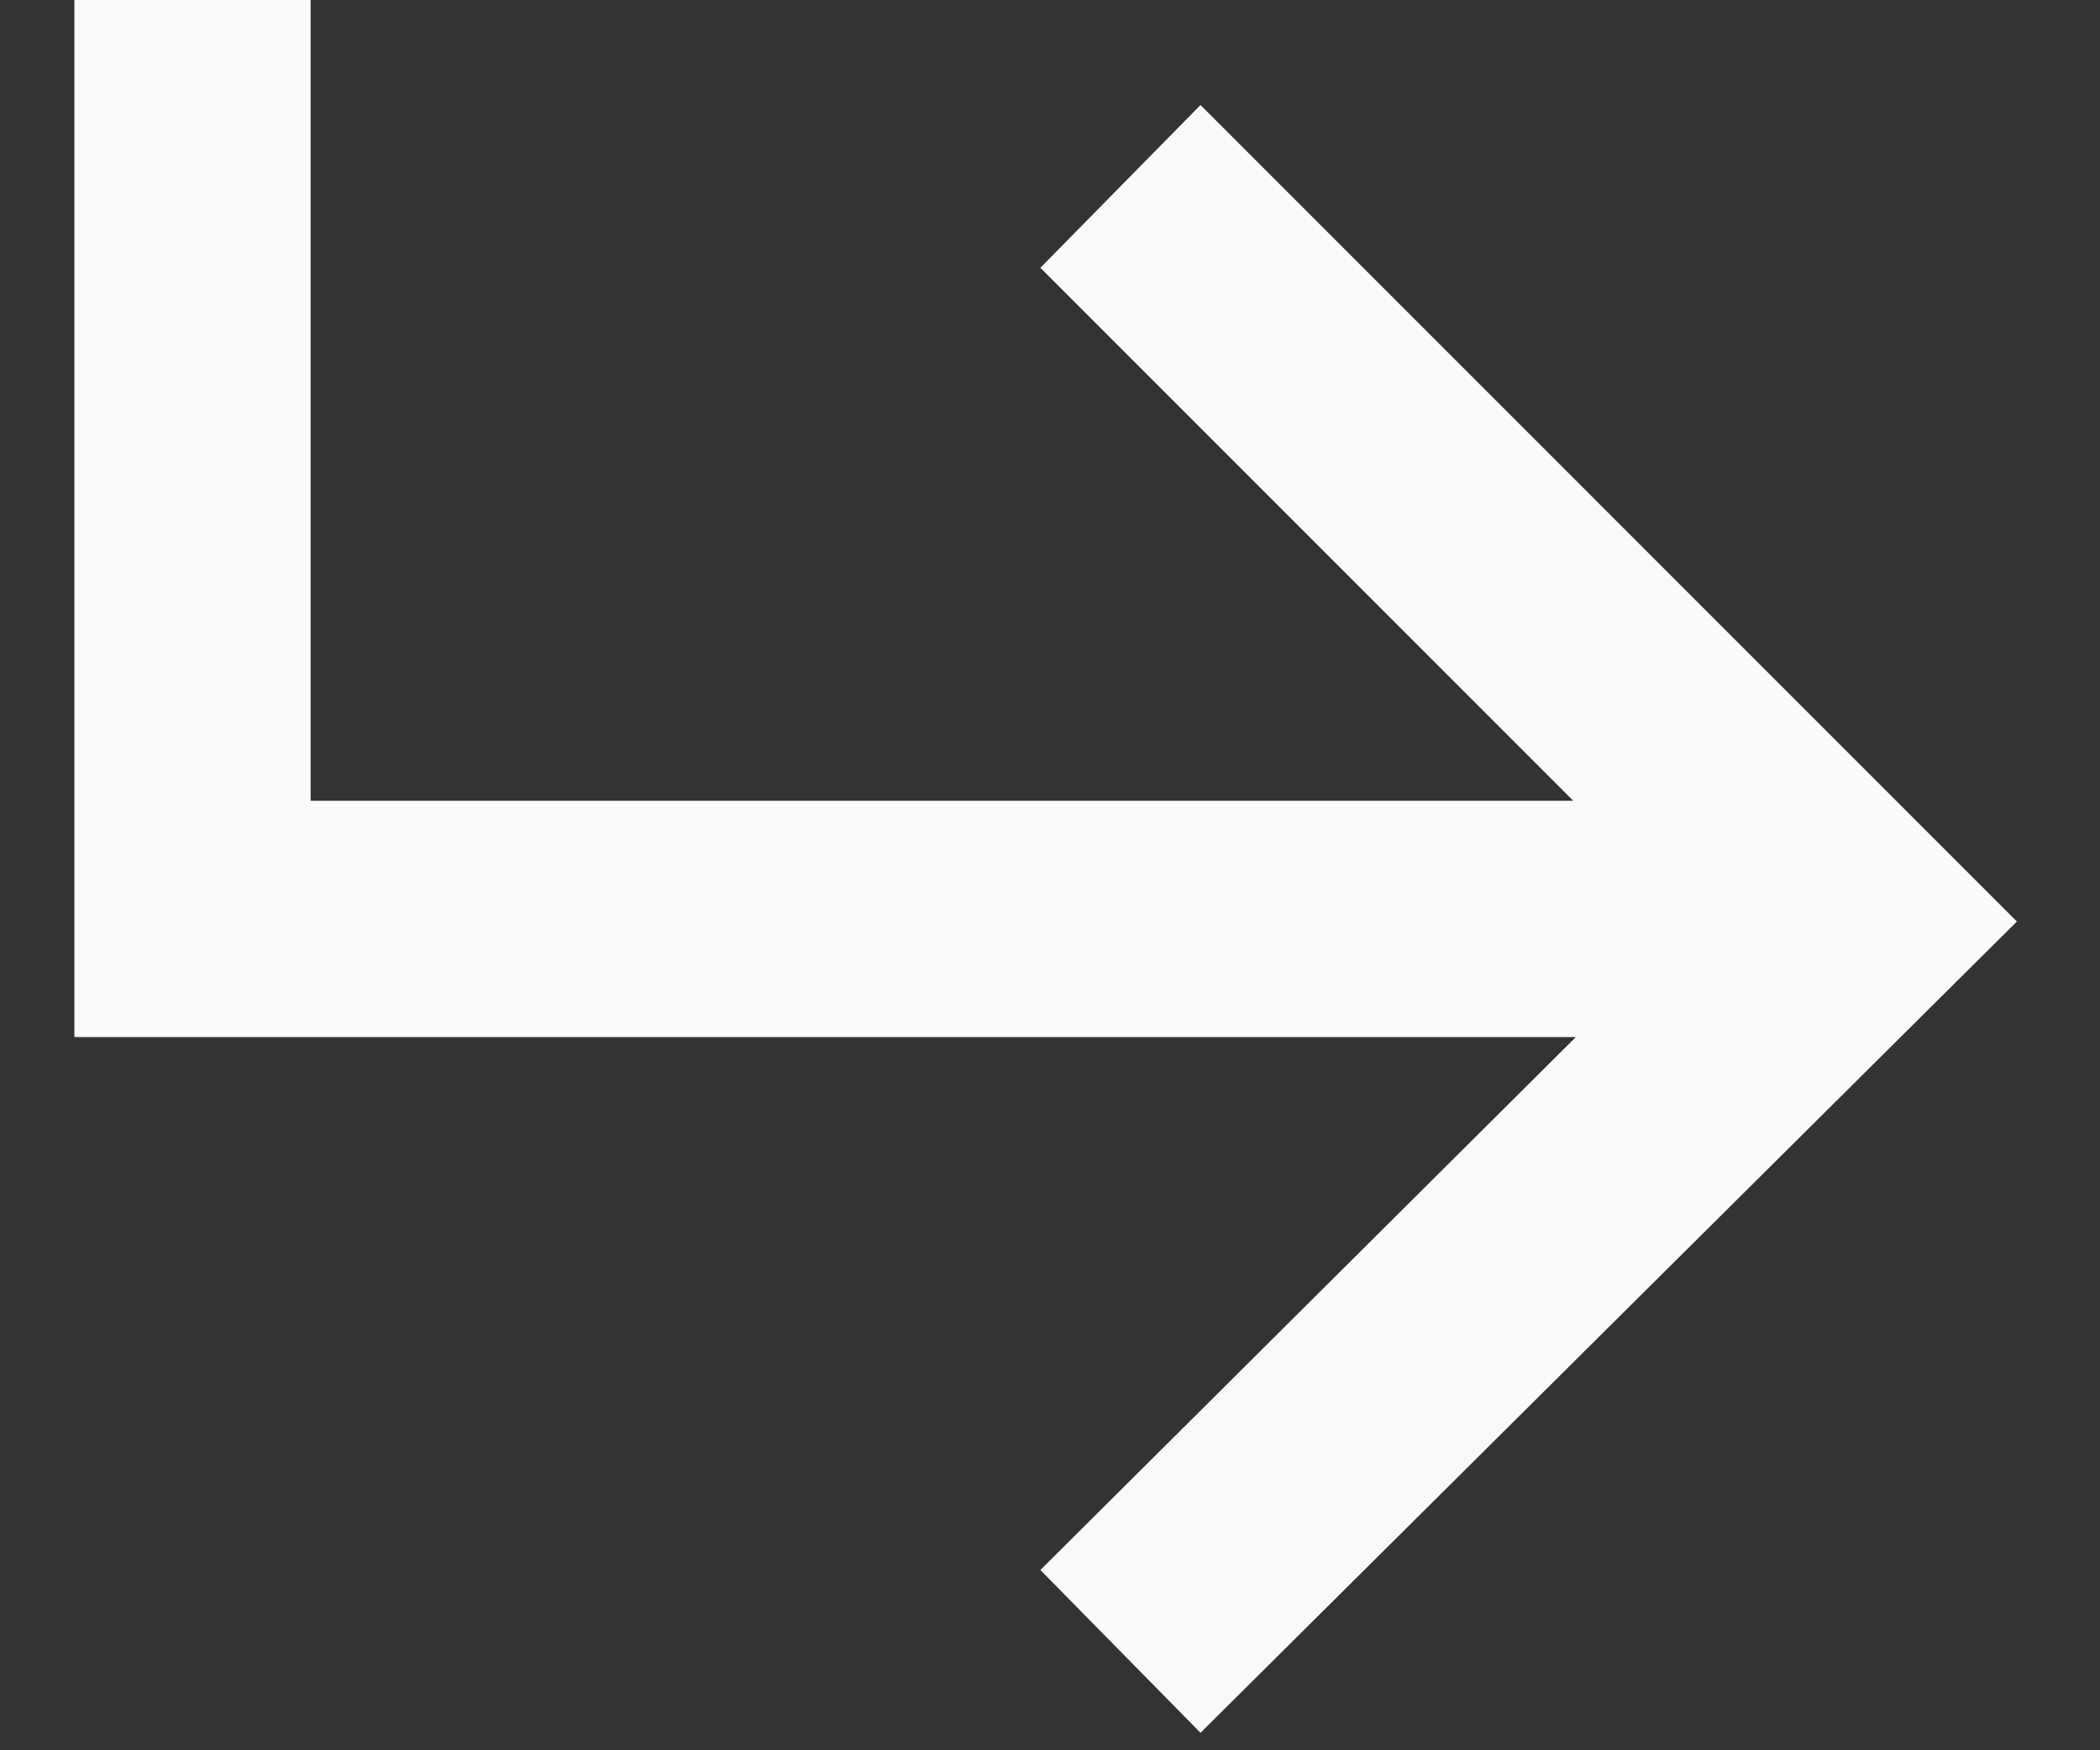 <svg width="24" height="20" viewBox="0 0 24 20" fill="none" xmlns="http://www.w3.org/2000/svg">
  <rect x="0" y="0" width="24" height="20" fill="#333333" stroke="none"/>
  <path d="M11.89 3.06L17.98 9.15H3.55V-1.43051e-06H0.85V11.85H18.01L11.89 17.94L13.72 19.8L23.05 10.53L13.72 1.2L11.89 3.06Z" fill="#faf9f8"/>
</svg>
